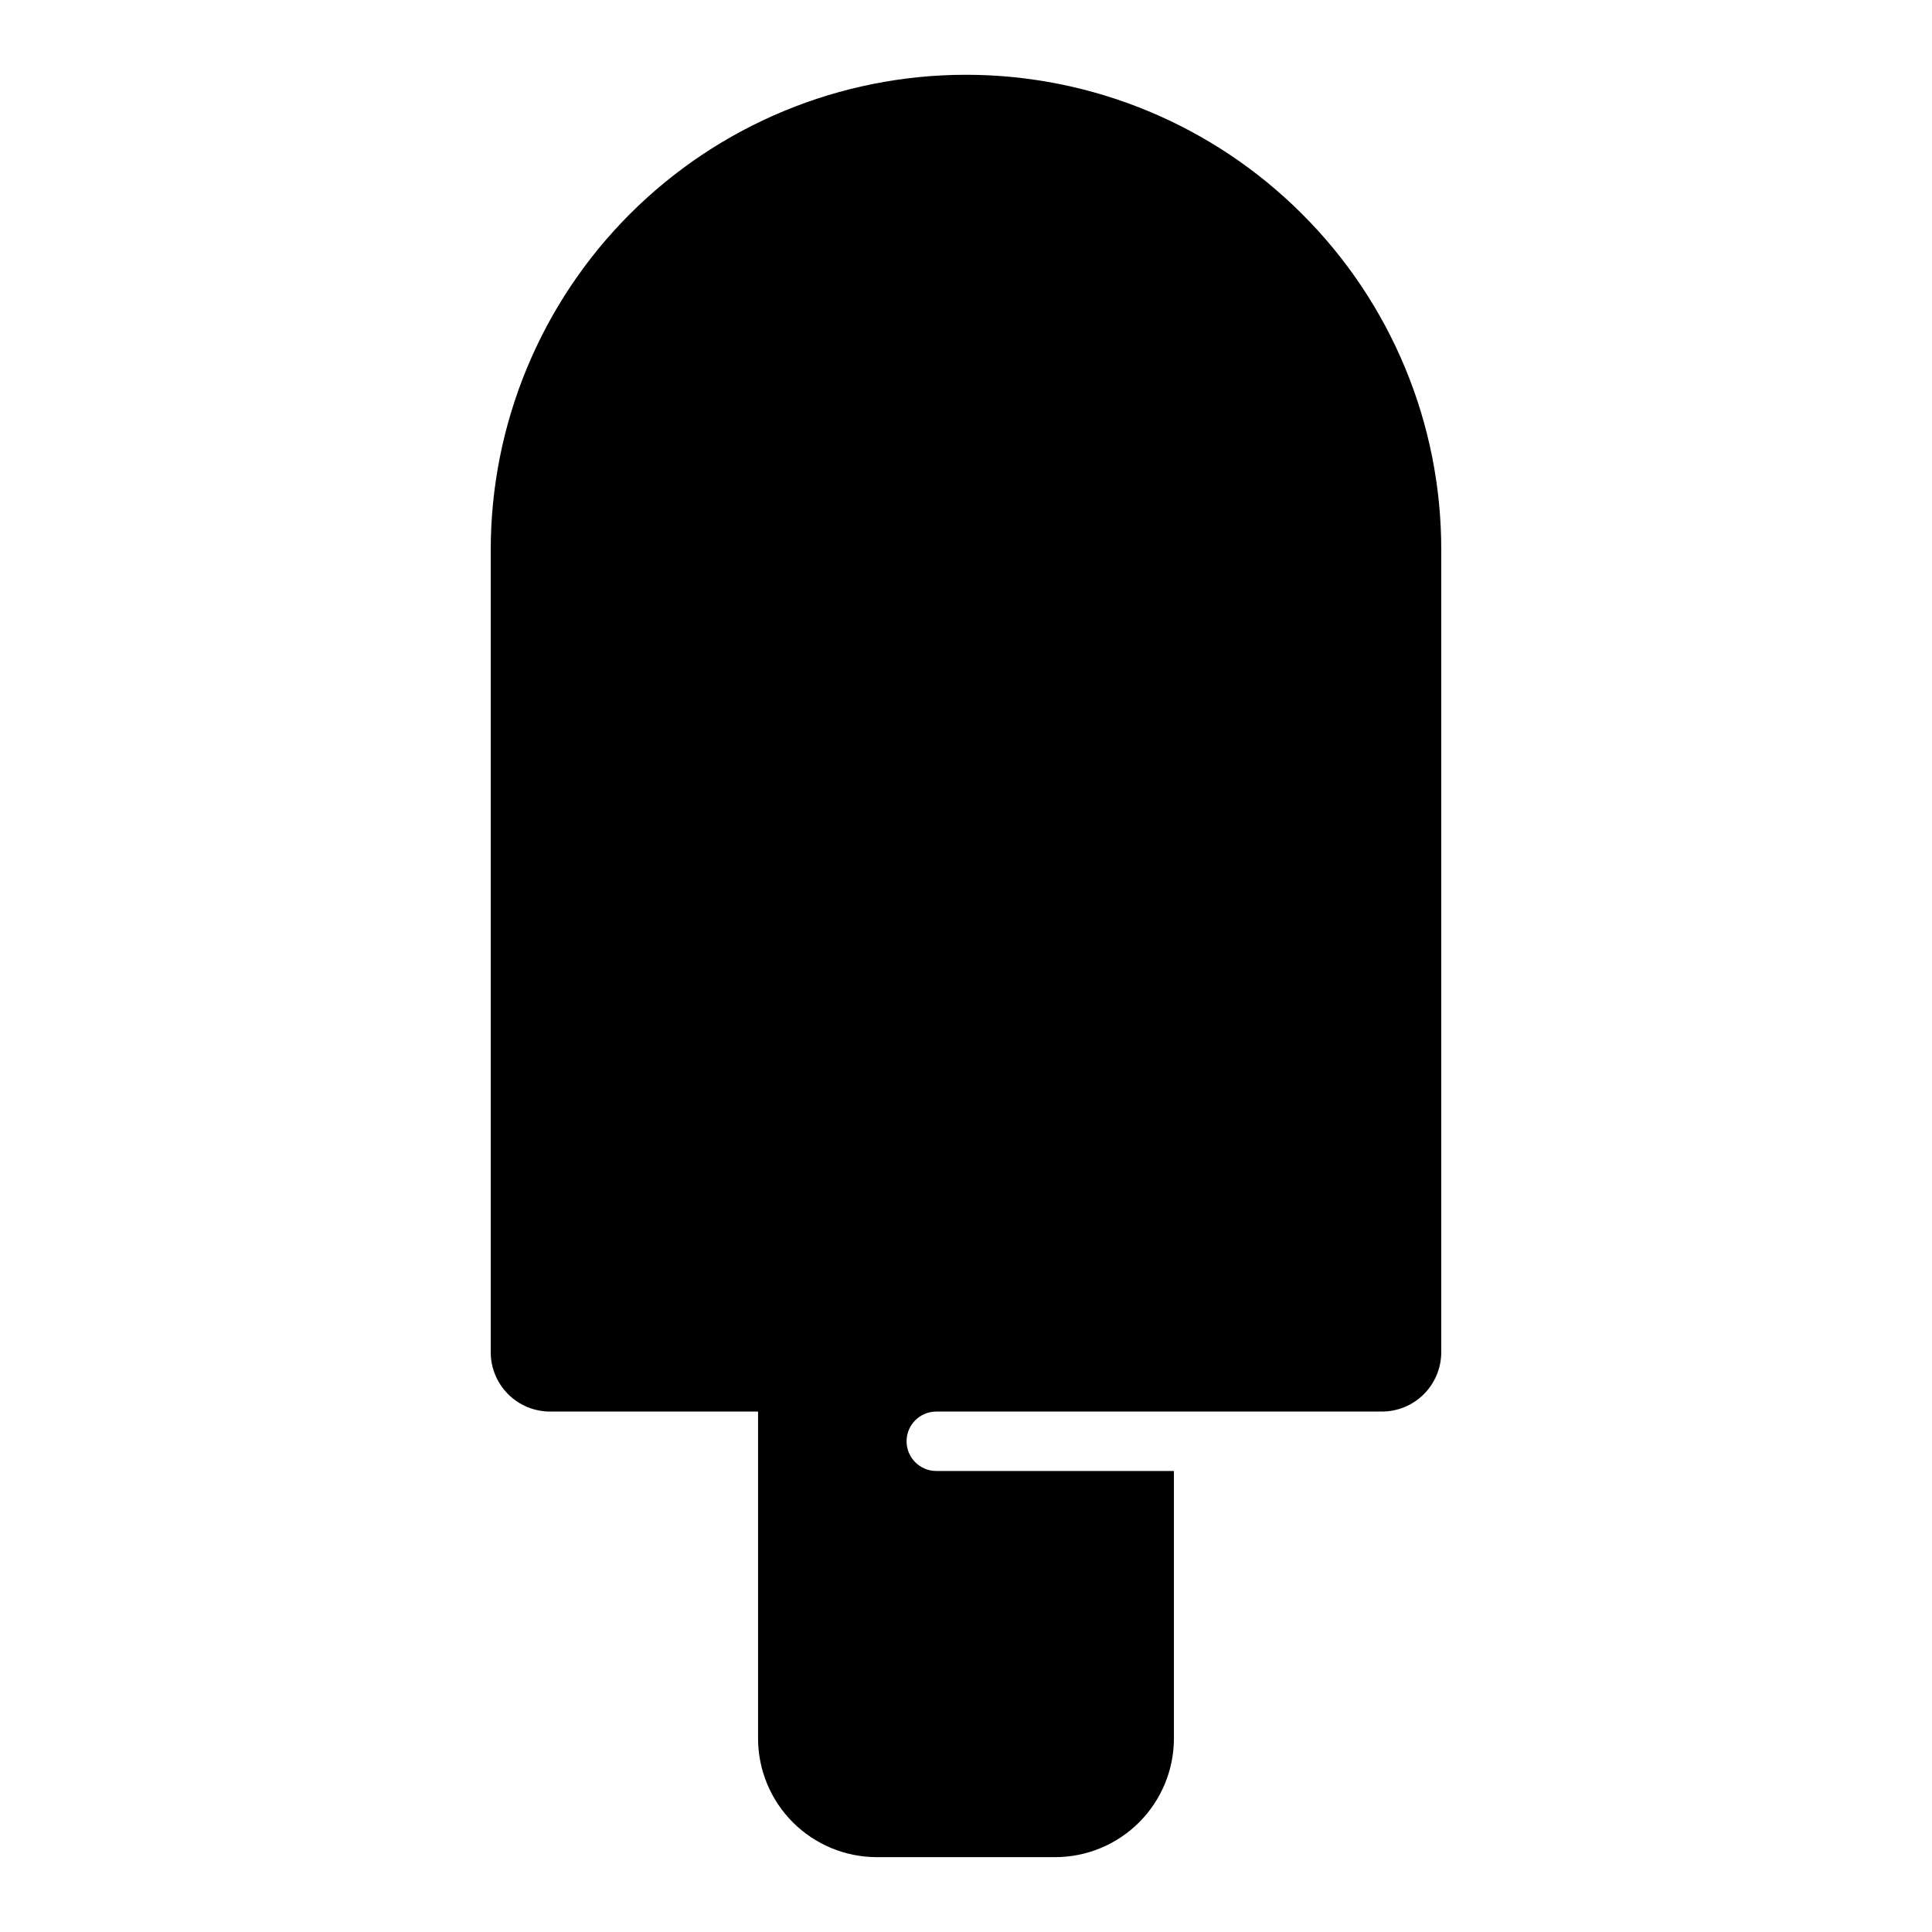 <?xml version="1.0" encoding="UTF-8"?>
<!-- Uploaded to: ICON Repo, www.svgrepo.com, Generator: ICON Repo Mixer Tools -->
<svg fill="#000000" width="800px" height="800px" version="1.1" viewBox="144 144 512 512" xmlns="http://www.w3.org/2000/svg">
 <path d="m489.03 200.68c-23.625-23.613-55.664-36.871-89.066-36.863-33.402 0.012-65.434 13.285-89.047 36.91s-36.879 55.66-36.871 89.062v212.55c0 4.176 1.656 8.18 4.609 11.133s6.957 4.609 11.133 4.609h55.105v86.594c0 8.352 3.316 16.359 9.223 22.266 5.906 5.902 13.914 9.223 22.266 9.223h47.23c8.352 0 16.363-3.32 22.266-9.223 5.906-5.906 9.223-13.914 9.223-22.266v-70.848h-62.977c-4.348 0-7.871-3.527-7.871-7.875 0-4.348 3.523-7.871 7.871-7.871h118.08c4.176 0 8.18-1.656 11.133-4.609s4.609-6.957 4.609-11.133v-212.55c0.066-33.438-13.223-65.516-36.918-89.109z"/>
</svg>